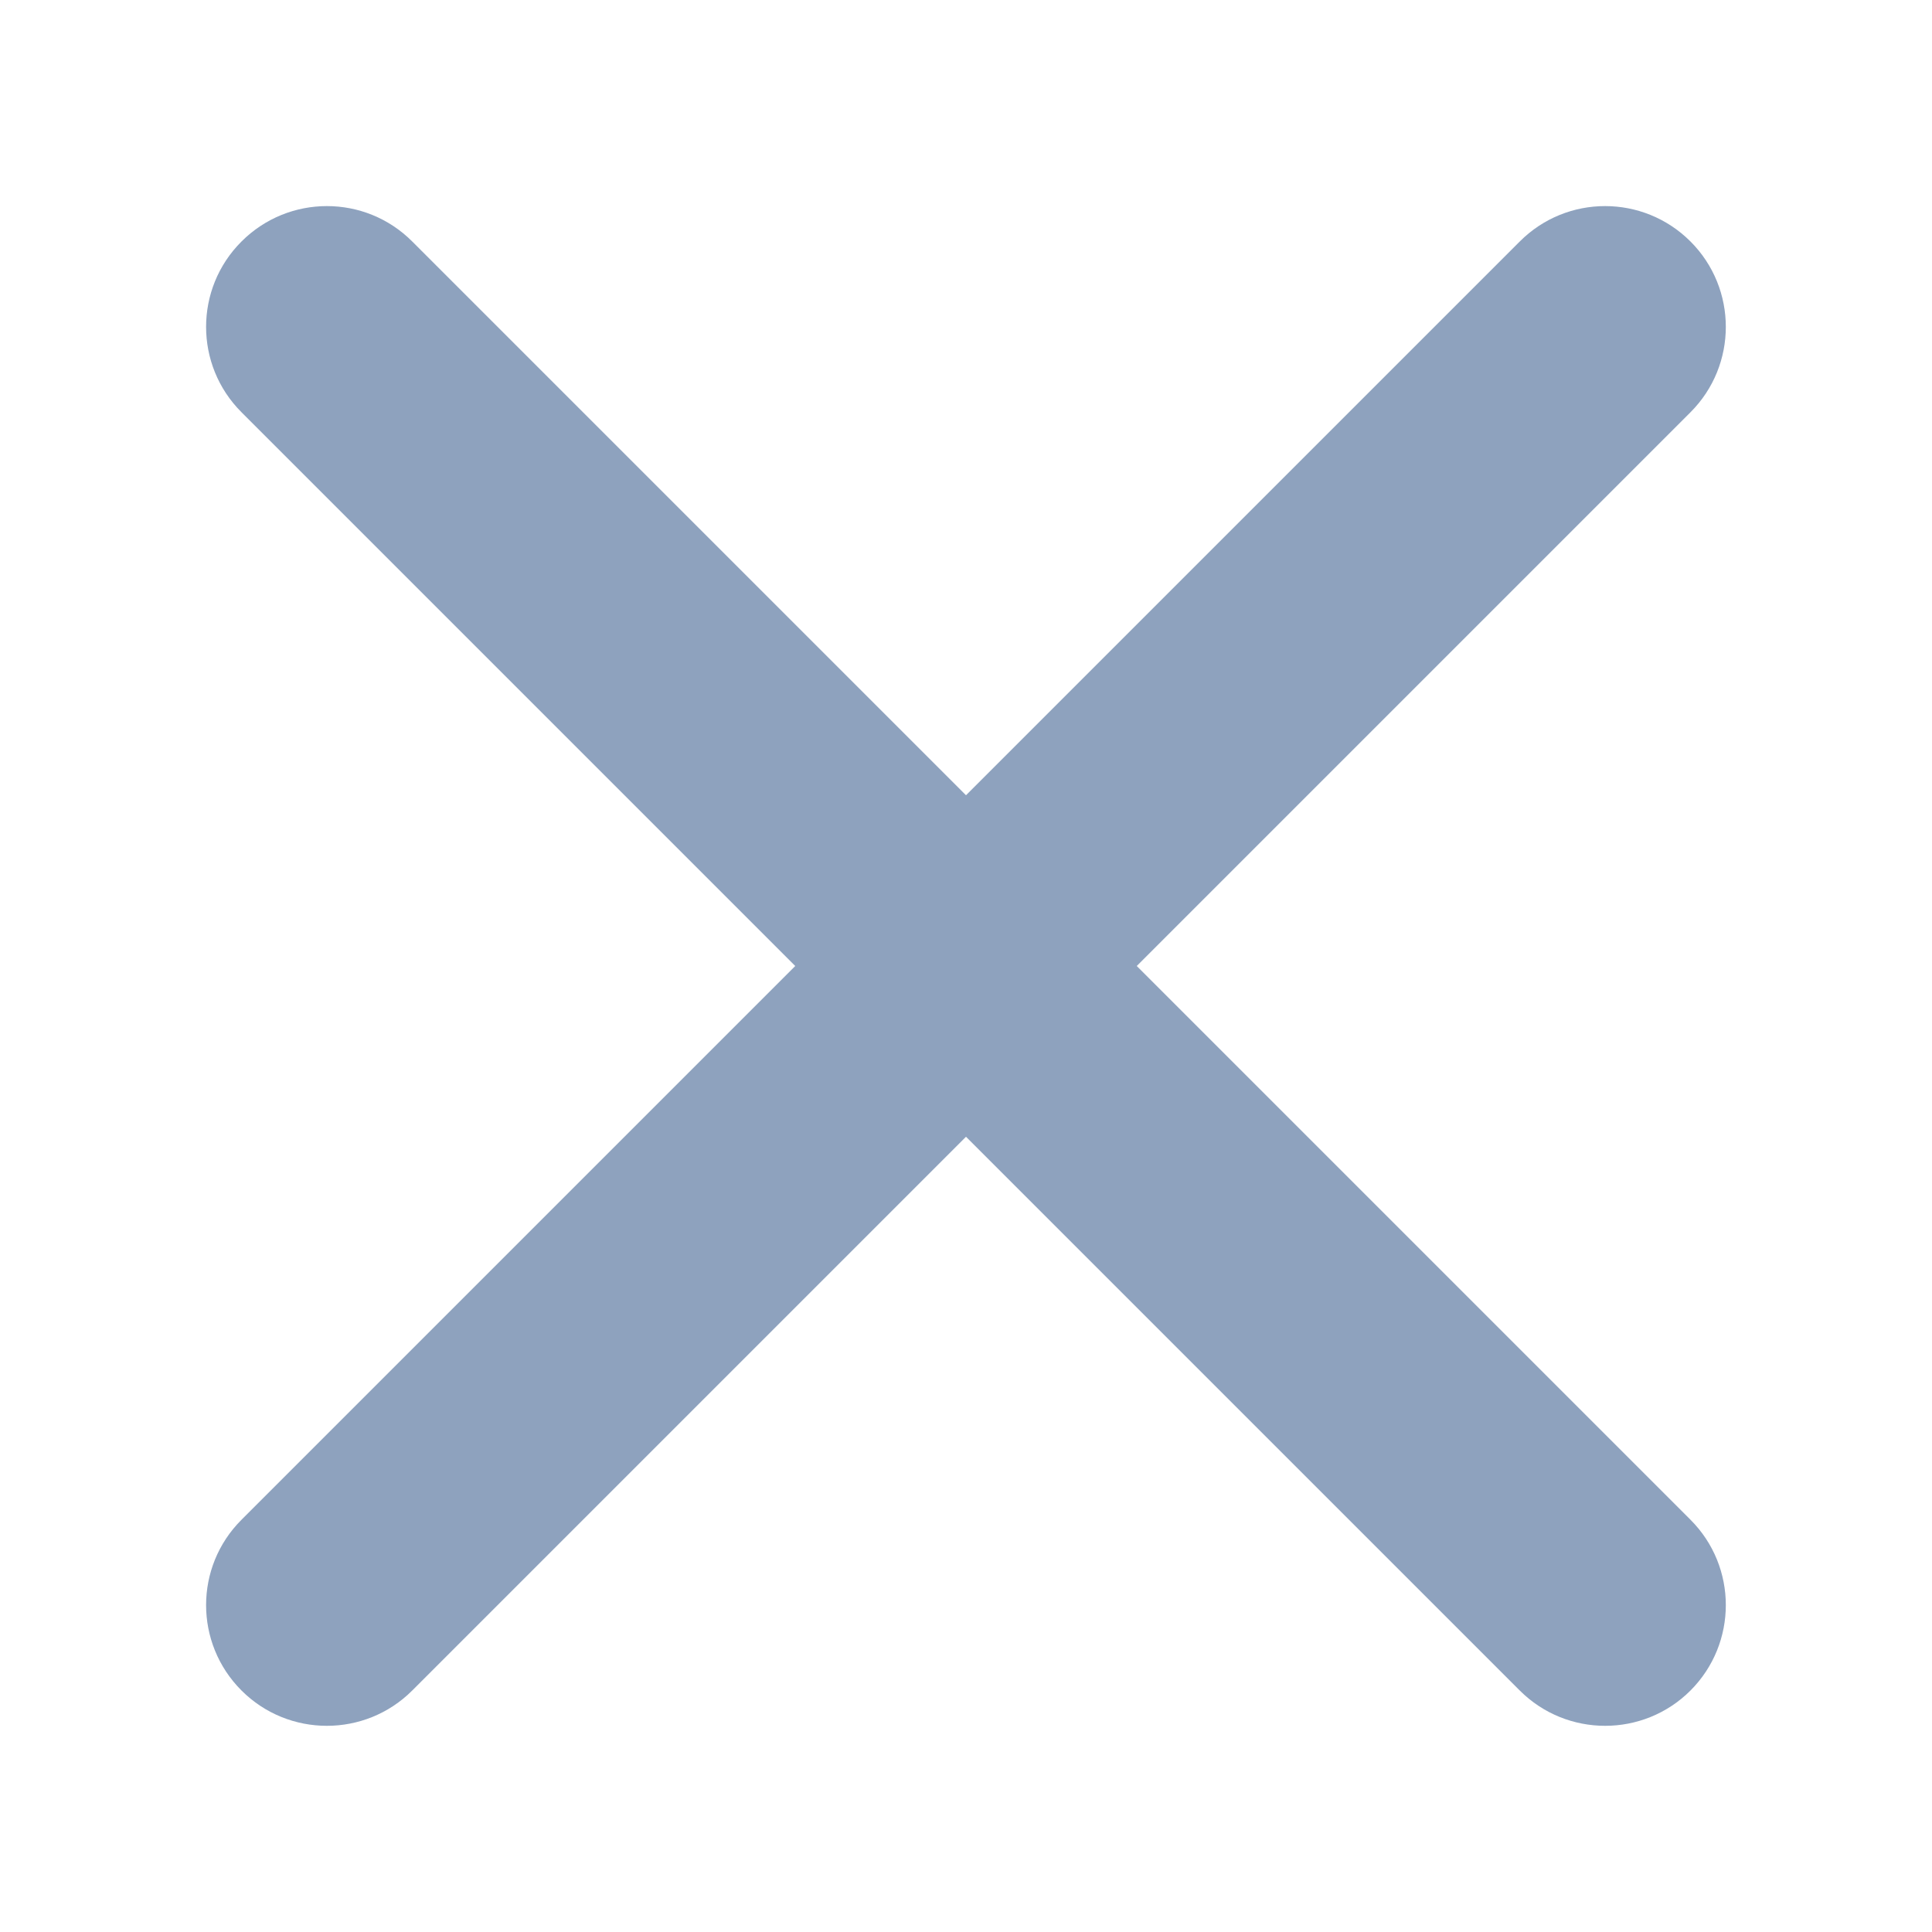 <svg width="16" height="16" viewBox="0 0 16 16" fill="none" xmlns="http://www.w3.org/2000/svg">
<path d="M14 3.414C14.39 3.024 14.39 2.39 14 2C13.609 1.609 12.976 1.609 12.586 2L8 6.586L3.414 2C3.024 1.609 2.391 1.609 2 2C1.609 2.39 1.609 3.024 2 3.414L6.586 8L2 12.586C1.609 12.976 1.609 13.609 2 14C2.39 14.39 3.024 14.39 3.414 14L8 9.414L12.586 14C12.976 14.39 13.61 14.39 14 14C14.39 13.609 14.39 12.976 14 12.586L9.414 8L14 3.414Z" fill="#8EA2BE"/>
</svg>
